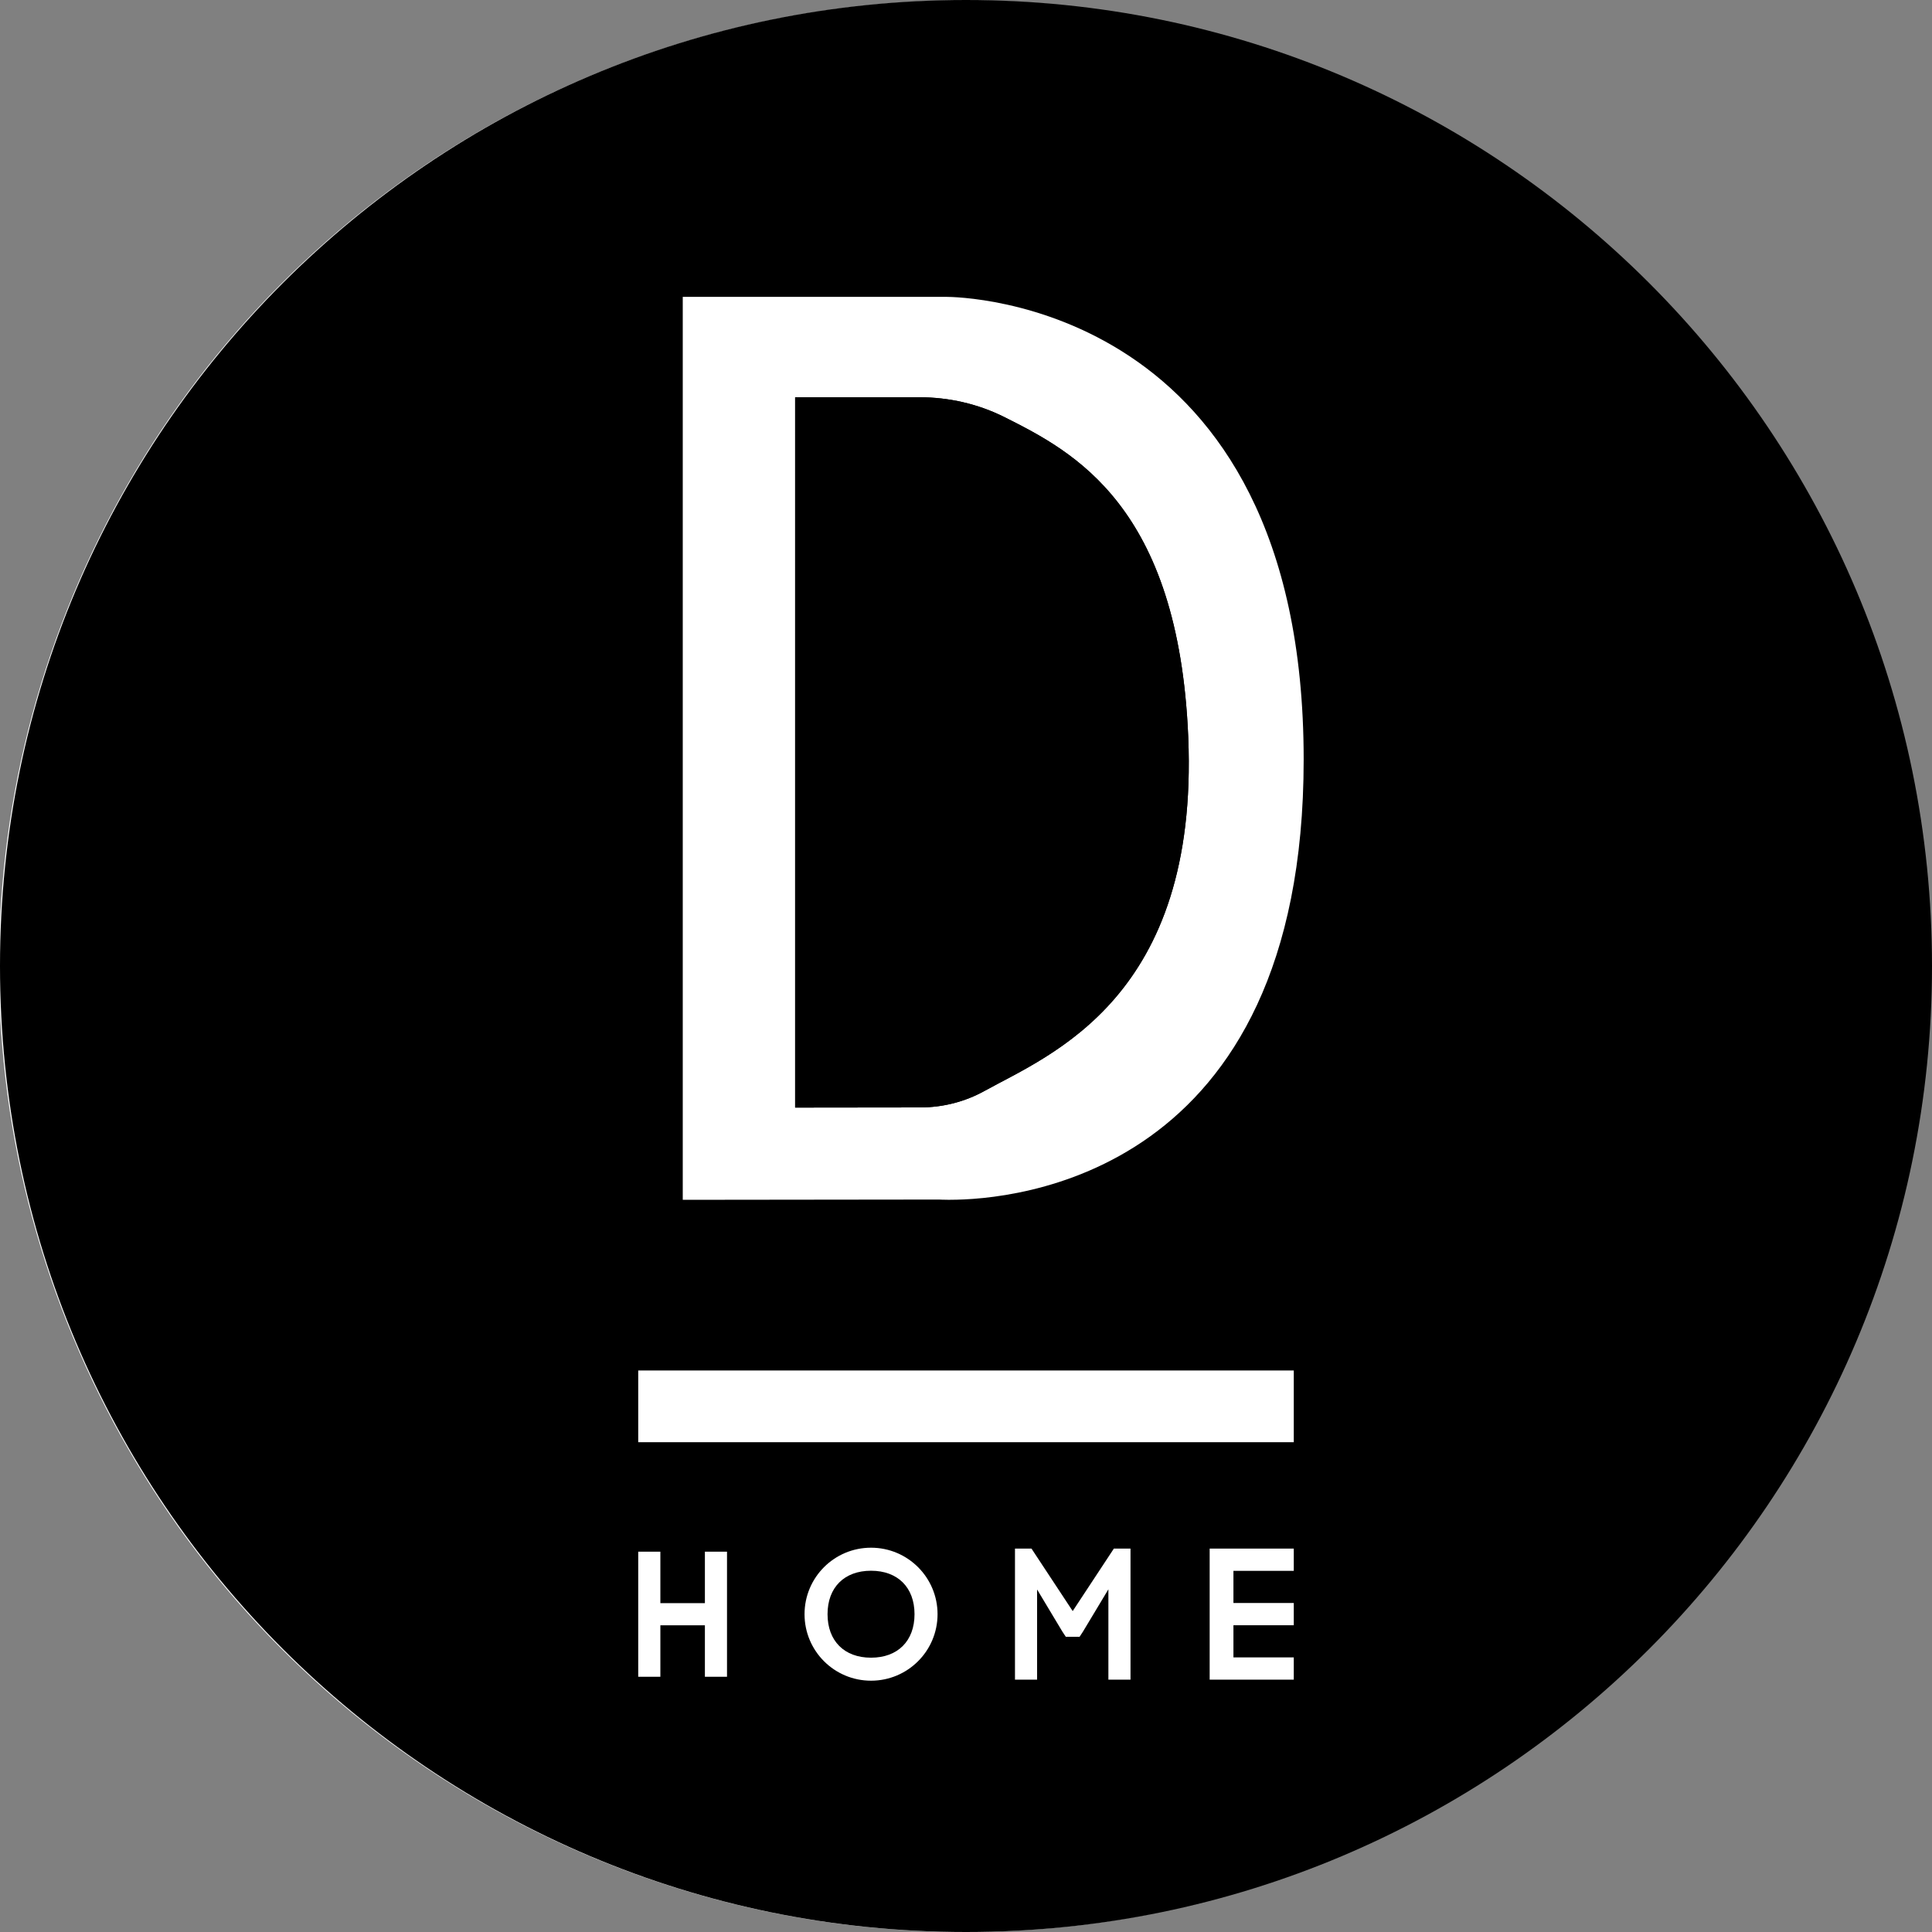 <?xml version="1.0" encoding="UTF-8"?><svg id="Layer_1" xmlns="http://www.w3.org/2000/svg" viewBox="0 0 781 781"><rect x="0" y="0" width="781" height="781" fill="#808080" stroke="none"/><defs><style>.cls-1,.cls-2{stroke-width:0px;}.cls-2{fill:#fff;}</style></defs><circle class="cls-2" cx="389.99" cy="390.57" r="390.43"/><path class="cls-1" d="m480.34,297.99c4.35,105.34-55.73,128.28-82.36,143.02-7.91,4.38-16.82,6.65-25.86,6.66l-50.69.06V160.59h50.25c11.94,0,23.76,2.7,34.43,8.06,27.83,13.97,70.36,35.83,74.23,129.34Z"/><path class="cls-1" d="m352.11,634.96c-10.81,0-17.58,6.76-17.58,17.57s6.76,17.58,17.58,17.58,17.58-6.77,17.58-17.58-6.77-17.57-17.58-17.57Zm0,0c-10.81,0-17.58,6.76-17.58,17.57s6.76,17.58,17.58,17.58,17.58-6.77,17.58-17.58-6.77-17.57-17.58-17.57Zm0,0c-10.81,0-17.58,6.76-17.58,17.57s6.76,17.58,17.58,17.58,17.58-6.77,17.58-17.58-6.77-17.57-17.58-17.57Zm0,0c-10.81,0-17.58,6.76-17.58,17.57s6.76,17.58,17.58,17.58,17.58-6.77,17.58-17.58-6.77-17.57-17.58-17.57Zm27.52-150.08l-103.63.12h108.16c-2.91,0-4.53-.12-4.53-.12Zm-27.52,150.08c-10.81,0-17.58,6.76-17.58,17.57s6.76,17.58,17.58,17.58,17.58-6.77,17.58-17.58-6.77-17.57-17.58-17.57Zm0,0c-10.81,0-17.58,6.76-17.58,17.57s6.76,17.58,17.58,17.58,17.58-6.77,17.58-17.58-6.77-17.57-17.58-17.57Zm0,0c-10.81,0-17.58,6.76-17.58,17.57s6.76,17.58,17.58,17.58,17.58-6.77,17.58-17.58-6.77-17.57-17.58-17.57Zm0,0c-10.81,0-17.58,6.76-17.58,17.57s6.76,17.58,17.58,17.58,17.58-6.77,17.58-17.58-6.77-17.57-17.58-17.57Zm0,0c-10.81,0-17.58,6.76-17.58,17.57s6.76,17.58,17.58,17.58,17.58-6.77,17.58-17.58-6.77-17.57-17.58-17.57Z"/><path class="cls-1" d="m384.16,485h-108.16l103.63-.12s1.62.12,4.53.12Z"/><path class="cls-1" d="m372.12,447.67l-50.69.06V160.59h50.25c11.94,0,23.76,2.7,34.43,8.06,27.83,13.97,70.36,35.83,74.23,129.34,4.35,105.34-55.73,128.28-82.36,143.02-7.91,4.38-16.82,6.65-25.86,6.66Z"/><path class="cls-1" d="m390.5,0C174.83,0,0,174.83,0,390.5s174.83,390.5,390.5,390.5,390.5-174.83,390.5-390.5S606.17,0,390.5,0Zm-96.61,677.83h-8.94v-20.82h-18v20.82h-8.95v-50.58h8.95v20.82h18v-20.82h8.94v50.58Zm58.22,1.58c-14.85,0-26.88-12.02-26.88-26.88s12.03-26.88,26.88-26.88,26.89,12.03,26.89,26.88-12.04,26.88-26.89,26.88Zm104.89-.41h-8.94v-36.53l-10.28,17.11-1.37,2.09h-5.56l-1.38-2.09-10.23-17.04v36.46h-8.94v-53h6.67l1.27,1.93,15.39,23.34,15.43-23.42,1.22-1.85h6.72v53Zm66-44h-24.39v13h24.39v9h-24.39v13h24.39v9h-34v-53h34v9Zm0-52h-265v-29h265v29Zm-138.84-98h-108.16V120h106.35c5.44,0,144.65,1.81,144.65,187.04,0,169.09-118.05,177.96-142.84,177.96Z"/></svg>